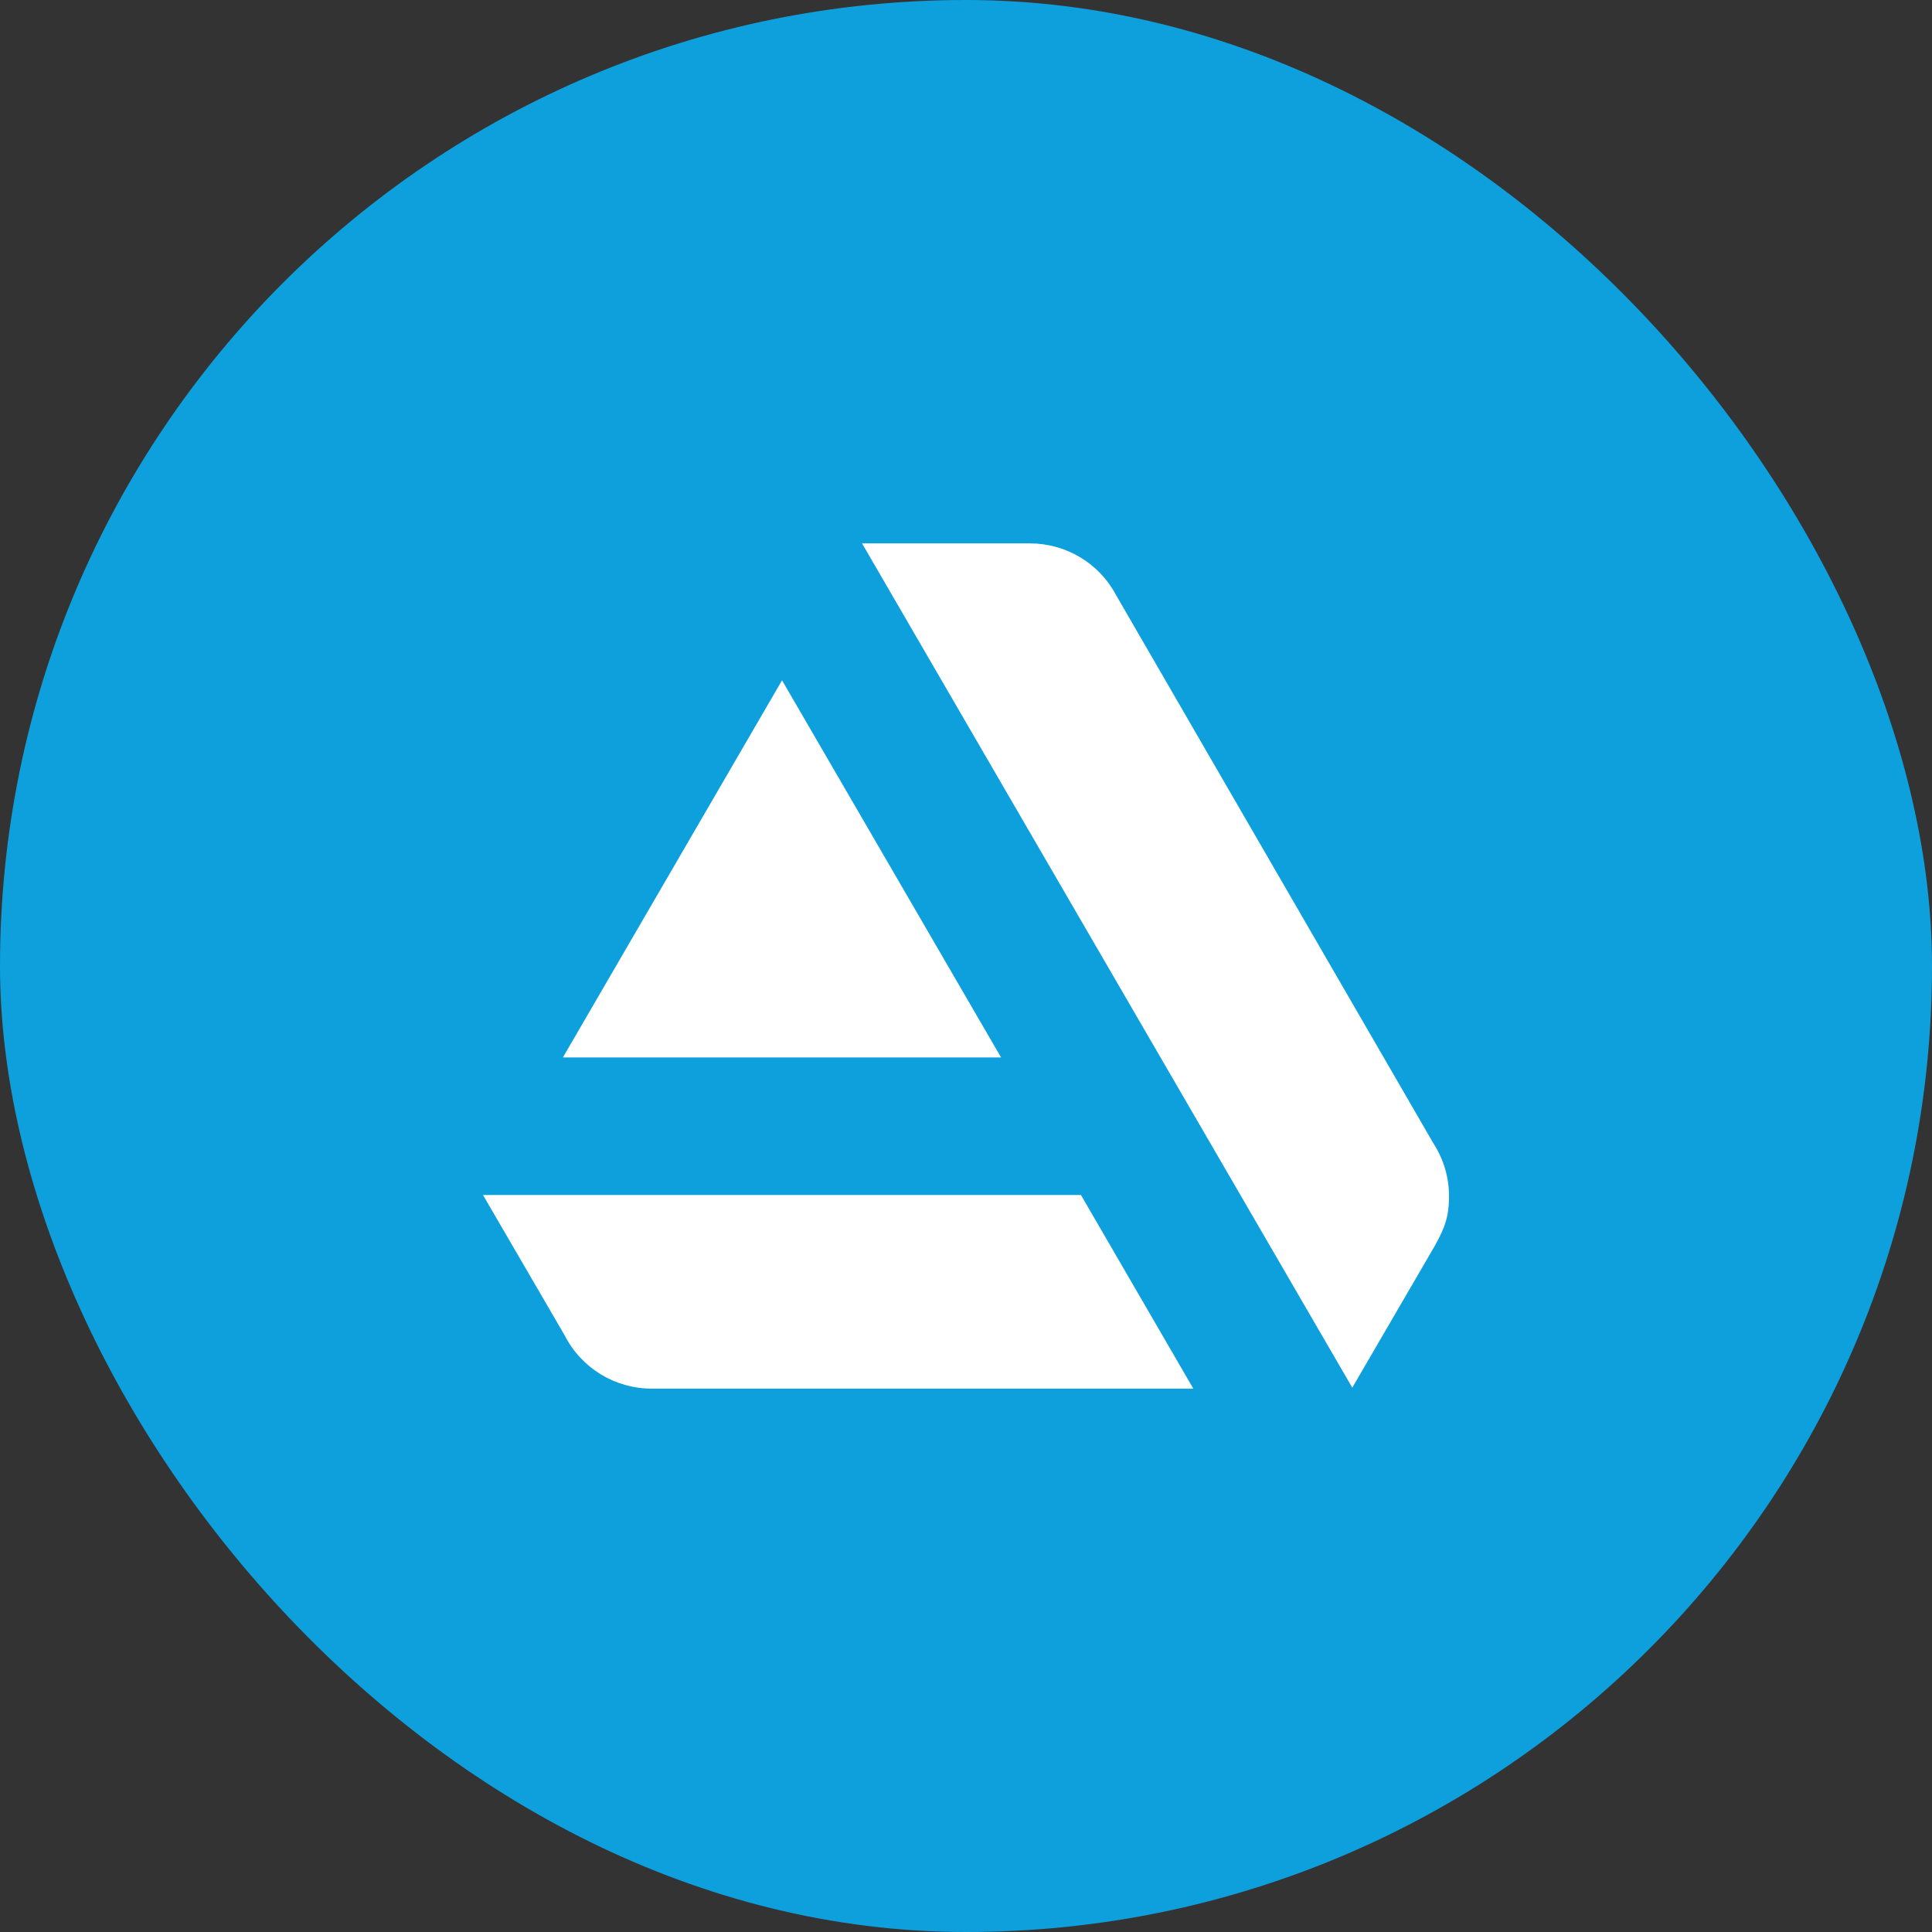 <?xml version="1.0" encoding="UTF-8"?> <svg xmlns="http://www.w3.org/2000/svg" width="32" height="32" viewBox="0 0 32 32" fill="none"><rect x="0" y="0" width="32" height="32" fill="#333333" stroke="none"/><rect width="32" height="32" rx="16" fill="#0EA0DD"></rect><path d="M8 19.793L9.351 22.115C9.627 22.659 10.185 23 10.794 23H19.765L17.904 19.793H8ZM24 19.808C24 19.489 23.904 19.189 23.742 18.938L18.484 9.854C18.206 9.329 17.656 9 17.057 9H14.278L22.398 22.984L23.68 20.781C23.93 20.359 24 20.173 24 19.808ZM16.581 17.515L12.953 11.268L9.323 17.515H16.581Z" fill="white"></path></svg> 